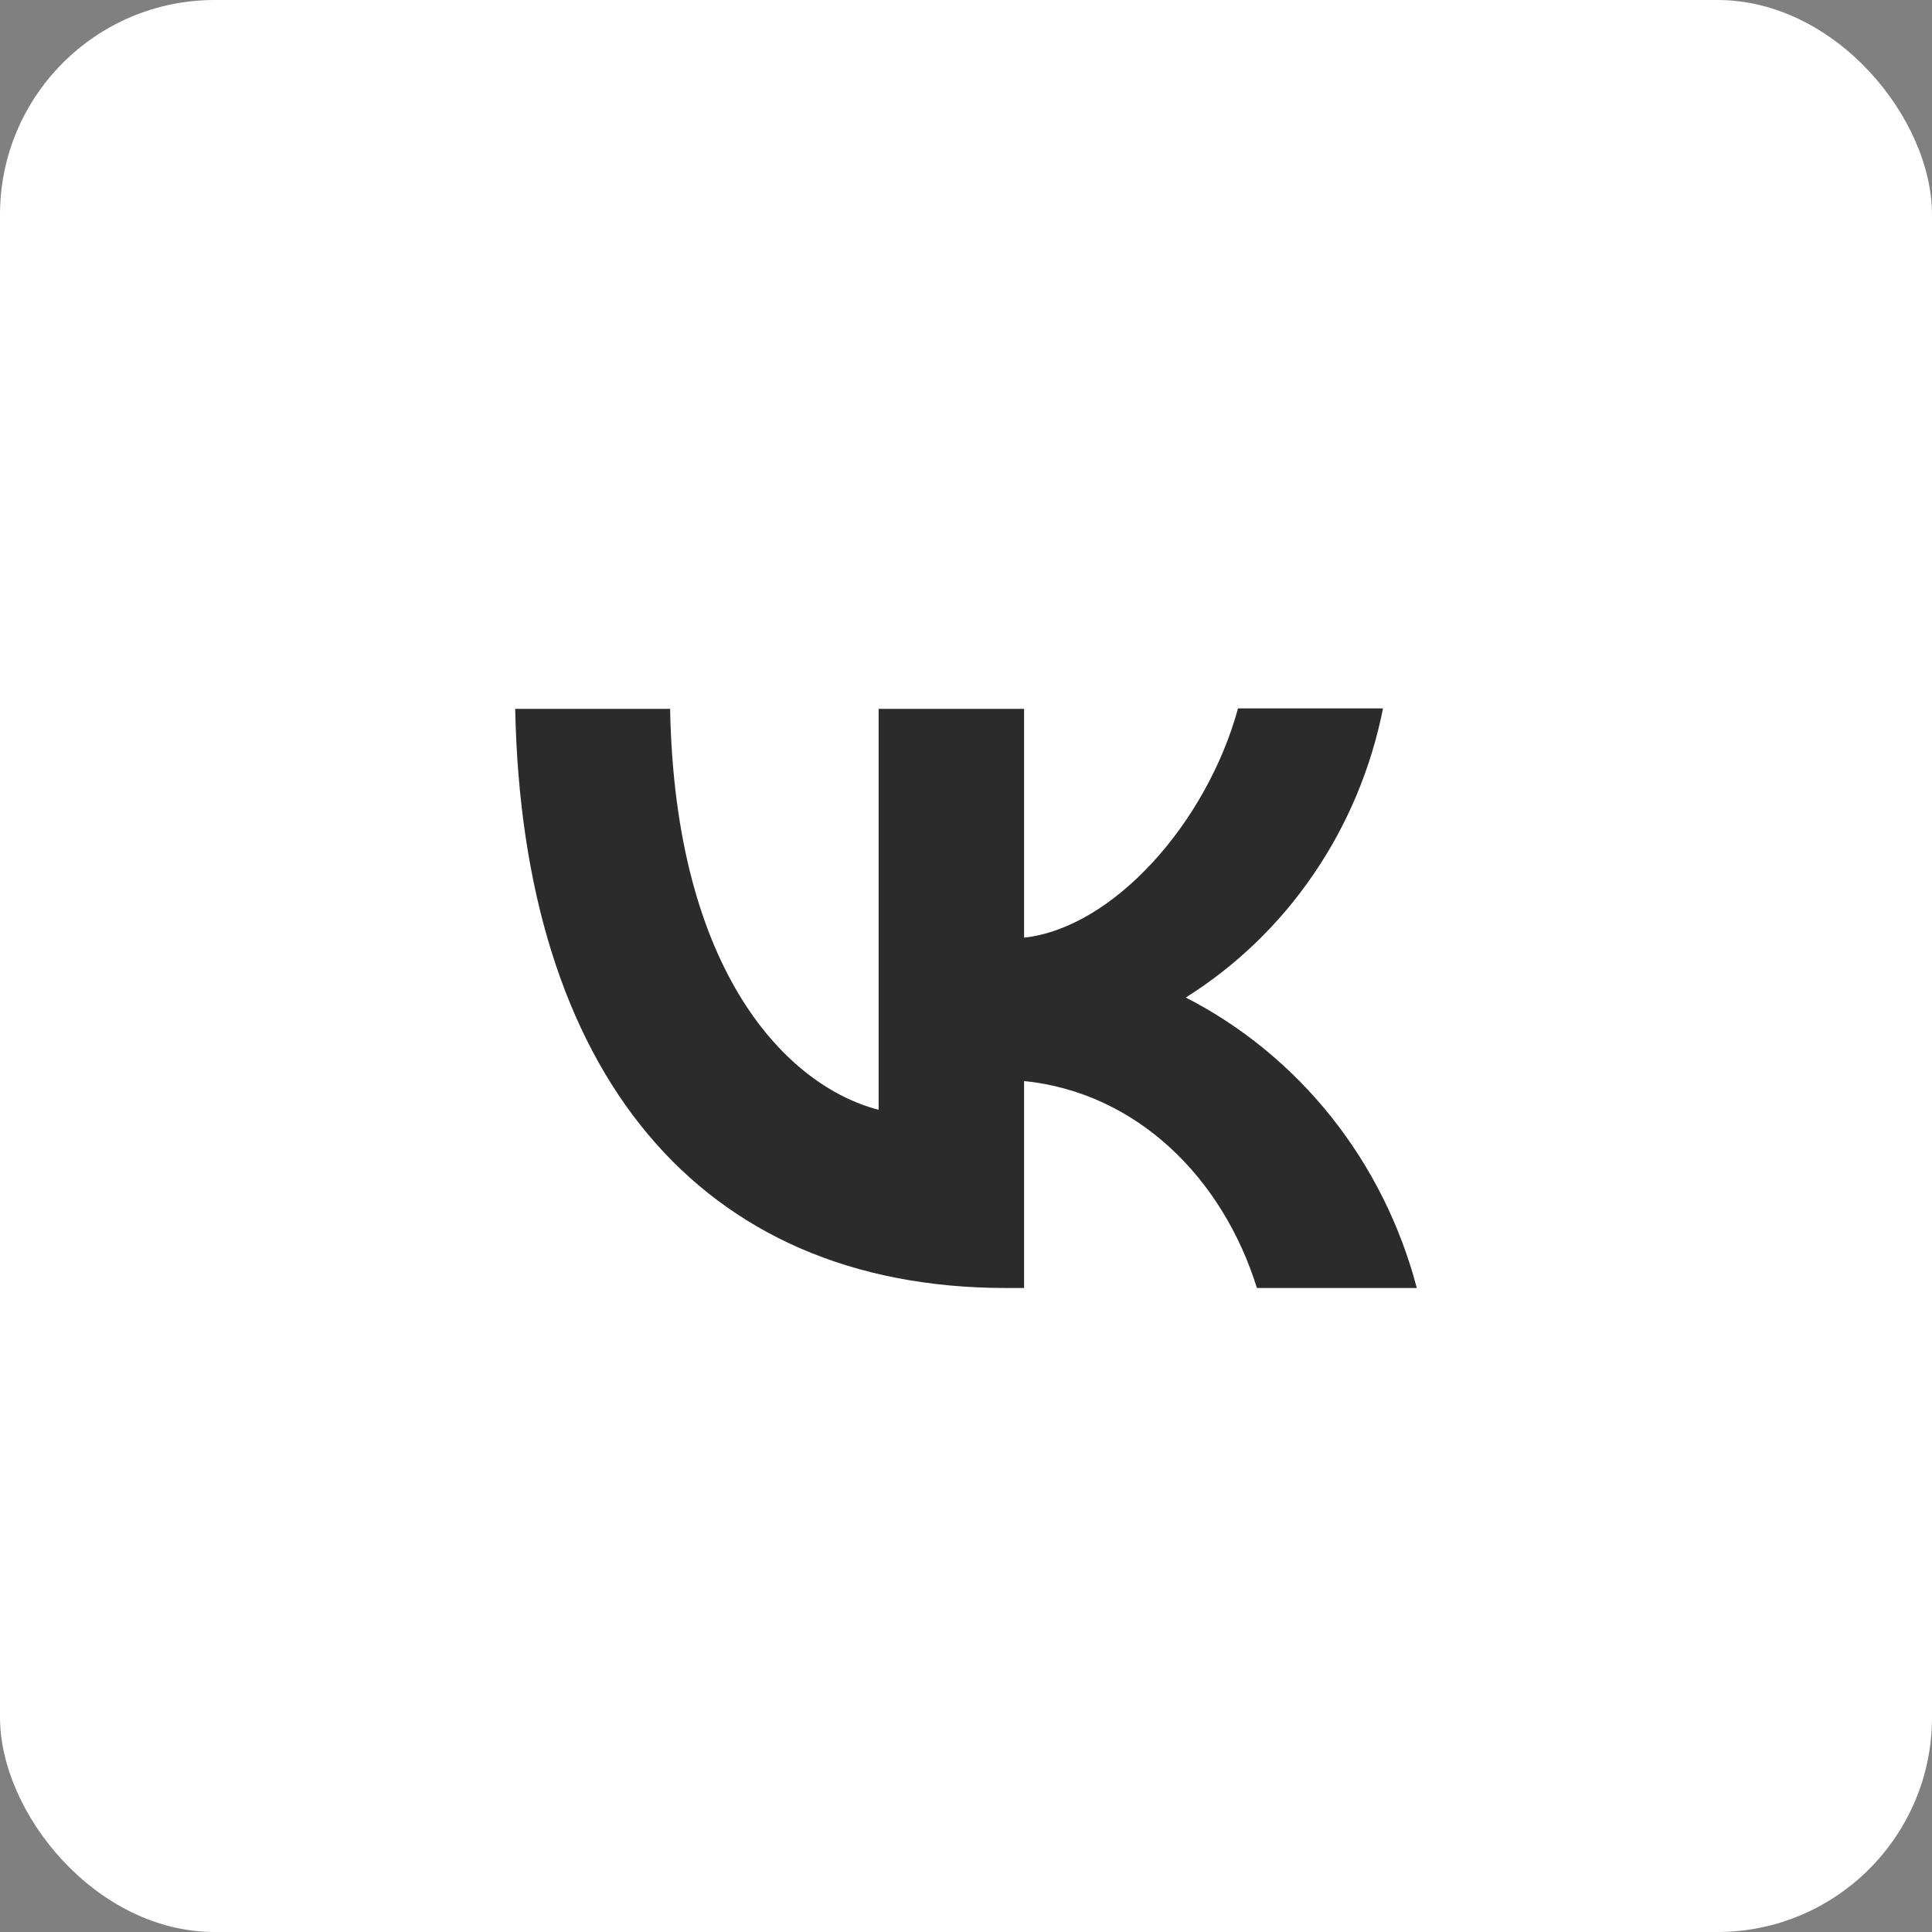 <?xml version="1.0" encoding="UTF-8"?> <svg xmlns="http://www.w3.org/2000/svg" width="45" height="45" viewBox="0 0 45 45" fill="none"><rect x="0" y="0" width="45" height="45" fill="#808080" stroke="none"/> <rect width="45" height="45" rx="5" fill="white"></rect> <path d="M12 16.511H15.608C15.724 22.693 18.367 25.309 20.465 25.849V16.511H23.853V21.84C25.92 21.613 28.101 19.18 28.836 16.5H32.213C31.938 17.888 31.388 19.202 30.597 20.36C29.807 21.519 28.793 22.497 27.619 23.234C28.929 23.905 30.086 24.856 31.014 26.022C31.941 27.189 32.618 28.544 33 30H29.276C28.479 27.438 26.486 25.45 23.853 25.179V30H23.434C16.259 30 12.168 24.942 12 16.511Z" fill="#2B2B2B"></path> </svg> 